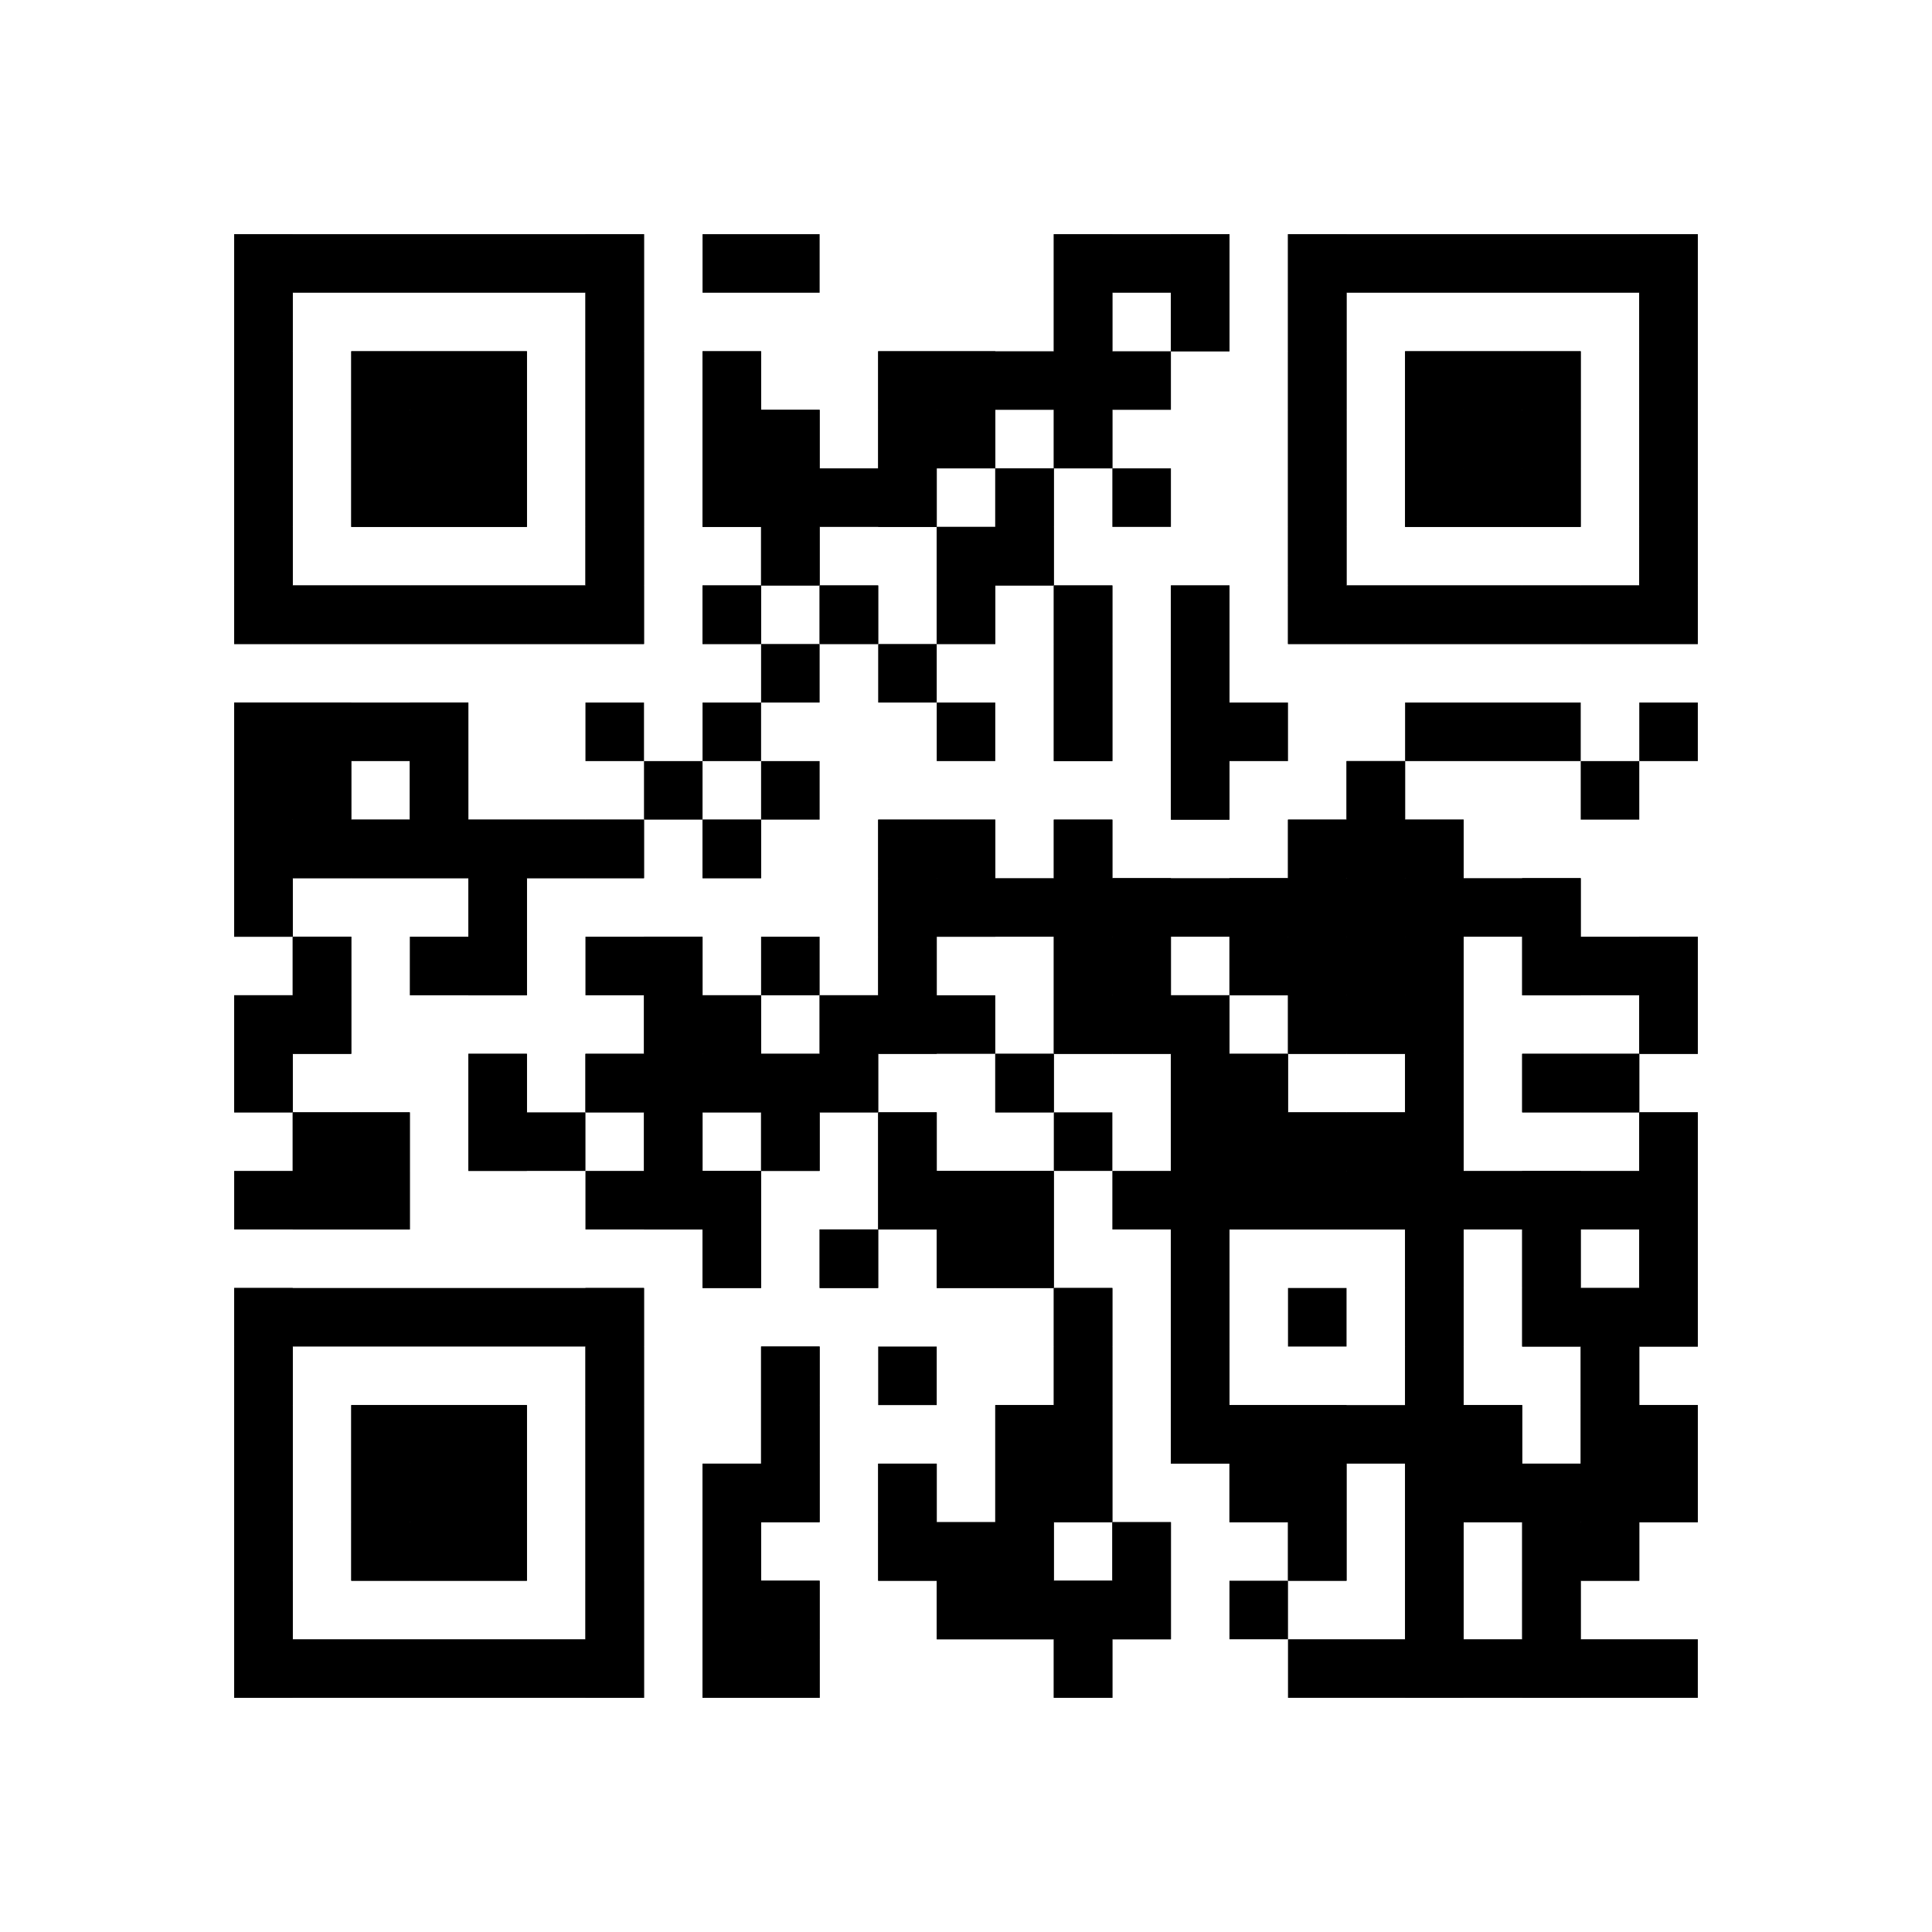 <?xml version="1.0"?>
<svg version="1.1" xmlns="http://www.w3.org/2000/svg" width="1024" height="1024"><rect x="124.121" y="124.121" width="217.212" height="31.03" fill="black"/><rect x="372.364" y="124.121" width="62.061" height="31.03" fill="black"/><rect x="558.545" y="124.121" width="93.091" height="31.03" fill="black"/><rect x="682.667" y="124.121" width="217.212" height="31.03" fill="black"/><rect x="124.121" y="155.152" width="31.03" height="31.03" fill="black"/><rect x="310.303" y="155.152" width="31.03" height="31.03" fill="black"/><rect x="558.545" y="155.152" width="31.03" height="31.03" fill="black"/><rect x="620.606" y="155.152" width="31.03" height="31.03" fill="black"/><rect x="682.667" y="155.152" width="31.03" height="31.03" fill="black"/><rect x="868.848" y="155.152" width="31.03" height="31.03" fill="black"/><rect x="124.121" y="186.182" width="31.03" height="31.03" fill="black"/><rect x="186.182" y="186.182" width="93.091" height="31.03" fill="black"/><rect x="310.303" y="186.182" width="31.03" height="31.03" fill="black"/><rect x="372.364" y="186.182" width="31.03" height="31.03" fill="black"/><rect x="465.455" y="186.182" width="155.152" height="31.03" fill="black"/><rect x="682.667" y="186.182" width="31.03" height="31.03" fill="black"/><rect x="744.727" y="186.182" width="93.091" height="31.03" fill="black"/><rect x="868.848" y="186.182" width="31.03" height="31.03" fill="black"/><rect x="124.121" y="217.212" width="31.03" height="31.03" fill="black"/><rect x="186.182" y="217.212" width="93.091" height="31.03" fill="black"/><rect x="310.303" y="217.212" width="31.03" height="31.03" fill="black"/><rect x="372.364" y="217.212" width="62.061" height="31.03" fill="black"/><rect x="465.455" y="217.212" width="62.061" height="31.03" fill="black"/><rect x="558.545" y="217.212" width="31.03" height="31.03" fill="black"/><rect x="682.667" y="217.212" width="31.03" height="31.03" fill="black"/><rect x="744.727" y="217.212" width="93.091" height="31.03" fill="black"/><rect x="868.848" y="217.212" width="31.03" height="31.03" fill="black"/><rect x="124.121" y="248.242" width="31.03" height="31.03" fill="black"/><rect x="186.182" y="248.242" width="93.091" height="31.03" fill="black"/><rect x="310.303" y="248.242" width="31.03" height="31.03" fill="black"/><rect x="372.364" y="248.242" width="124.121" height="31.03" fill="black"/><rect x="527.515" y="248.242" width="31.03" height="31.03" fill="black"/><rect x="589.576" y="248.242" width="31.03" height="31.03" fill="black"/><rect x="682.667" y="248.242" width="31.03" height="31.03" fill="black"/><rect x="744.727" y="248.242" width="93.091" height="31.03" fill="black"/><rect x="868.848" y="248.242" width="31.03" height="31.03" fill="black"/><rect x="124.121" y="279.273" width="31.03" height="31.03" fill="black"/><rect x="310.303" y="279.273" width="31.03" height="31.03" fill="black"/><rect x="403.394" y="279.273" width="31.03" height="31.03" fill="black"/><rect x="496.485" y="279.273" width="62.061" height="31.03" fill="black"/><rect x="682.667" y="279.273" width="31.03" height="31.03" fill="black"/><rect x="868.848" y="279.273" width="31.03" height="31.03" fill="black"/><rect x="124.121" y="310.303" width="217.212" height="31.03" fill="black"/><rect x="372.364" y="310.303" width="31.03" height="31.03" fill="black"/><rect x="434.424" y="310.303" width="31.03" height="31.03" fill="black"/><rect x="496.485" y="310.303" width="31.03" height="31.03" fill="black"/><rect x="558.545" y="310.303" width="31.03" height="31.03" fill="black"/><rect x="620.606" y="310.303" width="31.03" height="31.03" fill="black"/><rect x="682.667" y="310.303" width="217.212" height="31.03" fill="black"/><rect x="403.394" y="341.333" width="31.03" height="31.03" fill="black"/><rect x="465.455" y="341.333" width="31.03" height="31.03" fill="black"/><rect x="558.545" y="341.333" width="31.03" height="31.03" fill="black"/><rect x="620.606" y="341.333" width="31.03" height="31.03" fill="black"/><rect x="124.121" y="372.364" width="124.121" height="31.03" fill="black"/><rect x="310.303" y="372.364" width="31.03" height="31.03" fill="black"/><rect x="372.364" y="372.364" width="31.03" height="31.03" fill="black"/><rect x="496.485" y="372.364" width="31.03" height="31.03" fill="black"/><rect x="558.545" y="372.364" width="31.03" height="31.03" fill="black"/><rect x="620.606" y="372.364" width="62.061" height="31.03" fill="black"/><rect x="744.727" y="372.364" width="93.091" height="31.03" fill="black"/><rect x="868.848" y="372.364" width="31.03" height="31.03" fill="black"/><rect x="124.121" y="403.394" width="62.061" height="31.03" fill="black"/><rect x="217.212" y="403.394" width="31.03" height="31.03" fill="black"/><rect x="341.333" y="403.394" width="31.03" height="31.03" fill="black"/><rect x="403.394" y="403.394" width="31.03" height="31.03" fill="black"/><rect x="620.606" y="403.394" width="31.03" height="31.03" fill="black"/><rect x="713.697" y="403.394" width="31.03" height="31.03" fill="black"/><rect x="837.818" y="403.394" width="31.03" height="31.03" fill="black"/><rect x="124.121" y="434.424" width="217.212" height="31.03" fill="black"/><rect x="372.364" y="434.424" width="31.03" height="31.03" fill="black"/><rect x="465.455" y="434.424" width="62.061" height="31.03" fill="black"/><rect x="558.545" y="434.424" width="31.03" height="31.03" fill="black"/><rect x="682.667" y="434.424" width="93.091" height="31.03" fill="black"/><rect x="124.121" y="465.455" width="31.03" height="31.03" fill="black"/><rect x="248.242" y="465.455" width="31.03" height="31.03" fill="black"/><rect x="465.455" y="465.455" width="372.364" height="31.03" fill="black"/><rect x="155.152" y="496.485" width="31.03" height="31.03" fill="black"/><rect x="217.212" y="496.485" width="62.061" height="31.03" fill="black"/><rect x="310.303" y="496.485" width="62.061" height="31.03" fill="black"/><rect x="403.394" y="496.485" width="31.03" height="31.03" fill="black"/><rect x="465.455" y="496.485" width="31.03" height="31.03" fill="black"/><rect x="558.545" y="496.485" width="62.061" height="31.03" fill="black"/><rect x="651.636" y="496.485" width="124.121" height="31.03" fill="black"/><rect x="806.788" y="496.485" width="93.091" height="31.03" fill="black"/><rect x="124.121" y="527.515" width="62.061" height="31.03" fill="black"/><rect x="341.333" y="527.515" width="62.061" height="31.03" fill="black"/><rect x="434.424" y="527.515" width="93.091" height="31.03" fill="black"/><rect x="558.545" y="527.515" width="93.091" height="31.03" fill="black"/><rect x="682.667" y="527.515" width="93.091" height="31.03" fill="black"/><rect x="868.848" y="527.515" width="31.03" height="31.03" fill="black"/><rect x="124.121" y="558.545" width="31.03" height="31.03" fill="black"/><rect x="248.242" y="558.545" width="31.03" height="31.03" fill="black"/><rect x="310.303" y="558.545" width="155.152" height="31.03" fill="black"/><rect x="527.515" y="558.545" width="31.03" height="31.03" fill="black"/><rect x="620.606" y="558.545" width="62.061" height="31.03" fill="black"/><rect x="744.727" y="558.545" width="31.03" height="31.03" fill="black"/><rect x="806.788" y="558.545" width="62.061" height="31.03" fill="black"/><rect x="155.152" y="589.576" width="62.061" height="31.03" fill="black"/><rect x="248.242" y="589.576" width="62.061" height="31.03" fill="black"/><rect x="341.333" y="589.576" width="31.03" height="31.03" fill="black"/><rect x="403.394" y="589.576" width="31.03" height="31.03" fill="black"/><rect x="465.455" y="589.576" width="31.03" height="31.03" fill="black"/><rect x="558.545" y="589.576" width="31.03" height="31.03" fill="black"/><rect x="620.606" y="589.576" width="155.152" height="31.03" fill="black"/><rect x="868.848" y="589.576" width="31.03" height="31.03" fill="black"/><rect x="124.121" y="620.606" width="93.091" height="31.03" fill="black"/><rect x="310.303" y="620.606" width="93.091" height="31.03" fill="black"/><rect x="465.455" y="620.606" width="93.091" height="31.03" fill="black"/><rect x="589.576" y="620.606" width="310.303" height="31.03" fill="black"/><rect x="372.364" y="651.636" width="31.03" height="31.03" fill="black"/><rect x="434.424" y="651.636" width="31.03" height="31.03" fill="black"/><rect x="496.485" y="651.636" width="62.061" height="31.03" fill="black"/><rect x="620.606" y="651.636" width="31.03" height="31.03" fill="black"/><rect x="744.727" y="651.636" width="31.03" height="31.03" fill="black"/><rect x="806.788" y="651.636" width="31.03" height="31.03" fill="black"/><rect x="868.848" y="651.636" width="31.03" height="31.03" fill="black"/><rect x="124.121" y="682.667" width="217.212" height="31.03" fill="black"/><rect x="558.545" y="682.667" width="31.03" height="31.03" fill="black"/><rect x="620.606" y="682.667" width="31.03" height="31.03" fill="black"/><rect x="682.667" y="682.667" width="31.03" height="31.03" fill="black"/><rect x="744.727" y="682.667" width="31.03" height="31.03" fill="black"/><rect x="806.788" y="682.667" width="93.091" height="31.03" fill="black"/><rect x="124.121" y="713.697" width="31.03" height="31.03" fill="black"/><rect x="310.303" y="713.697" width="31.03" height="31.03" fill="black"/><rect x="403.394" y="713.697" width="31.03" height="31.03" fill="black"/><rect x="465.455" y="713.697" width="31.03" height="31.03" fill="black"/><rect x="558.545" y="713.697" width="31.03" height="31.03" fill="black"/><rect x="620.606" y="713.697" width="31.03" height="31.03" fill="black"/><rect x="744.727" y="713.697" width="31.03" height="31.03" fill="black"/><rect x="837.818" y="713.697" width="31.03" height="31.03" fill="black"/><rect x="124.121" y="744.727" width="31.03" height="31.03" fill="black"/><rect x="186.182" y="744.727" width="93.091" height="31.03" fill="black"/><rect x="310.303" y="744.727" width="31.03" height="31.03" fill="black"/><rect x="403.394" y="744.727" width="31.03" height="31.03" fill="black"/><rect x="527.515" y="744.727" width="62.061" height="31.03" fill="black"/><rect x="620.606" y="744.727" width="186.182" height="31.03" fill="black"/><rect x="837.818" y="744.727" width="62.061" height="31.03" fill="black"/><rect x="124.121" y="775.758" width="31.03" height="31.03" fill="black"/><rect x="186.182" y="775.758" width="93.091" height="31.03" fill="black"/><rect x="310.303" y="775.758" width="31.03" height="31.03" fill="black"/><rect x="372.364" y="775.758" width="62.061" height="31.03" fill="black"/><rect x="465.455" y="775.758" width="31.03" height="31.03" fill="black"/><rect x="527.515" y="775.758" width="62.061" height="31.03" fill="black"/><rect x="651.636" y="775.758" width="62.061" height="31.03" fill="black"/><rect x="744.727" y="775.758" width="155.152" height="31.03" fill="black"/><rect x="124.121" y="806.788" width="31.03" height="31.03" fill="black"/><rect x="186.182" y="806.788" width="93.091" height="31.03" fill="black"/><rect x="310.303" y="806.788" width="31.03" height="31.03" fill="black"/><rect x="372.364" y="806.788" width="31.03" height="31.03" fill="black"/><rect x="465.455" y="806.788" width="93.091" height="31.03" fill="black"/><rect x="589.576" y="806.788" width="31.03" height="31.03" fill="black"/><rect x="682.667" y="806.788" width="31.03" height="31.03" fill="black"/><rect x="744.727" y="806.788" width="31.03" height="31.03" fill="black"/><rect x="806.788" y="806.788" width="62.061" height="31.03" fill="black"/><rect x="124.121" y="837.818" width="31.03" height="31.03" fill="black"/><rect x="310.303" y="837.818" width="31.03" height="31.03" fill="black"/><rect x="372.364" y="837.818" width="62.061" height="31.03" fill="black"/><rect x="496.485" y="837.818" width="124.121" height="31.03" fill="black"/><rect x="651.636" y="837.818" width="31.03" height="31.03" fill="black"/><rect x="744.727" y="837.818" width="31.03" height="31.03" fill="black"/><rect x="806.788" y="837.818" width="31.03" height="31.03" fill="black"/><rect x="124.121" y="868.848" width="217.212" height="31.03" fill="black"/><rect x="372.364" y="868.848" width="62.061" height="31.03" fill="black"/><rect x="558.545" y="868.848" width="31.03" height="31.03" fill="black"/><rect x="682.667" y="868.848" width="217.212" height="31.03" fill="black"/><rect x="124.121" y="124.121" width="31.03" height="217.212" fill="black"/><rect x="124.121" y="372.364" width="31.03" height="124.121" fill="black"/><rect x="124.121" y="527.515" width="31.03" height="62.061" fill="black"/><rect x="124.121" y="682.667" width="31.03" height="217.212" fill="black"/><rect x="155.152" y="310.303" width="31.03" height="31.03" fill="black"/><rect x="155.152" y="372.364" width="31.03" height="93.091" fill="black"/><rect x="155.152" y="496.485" width="31.03" height="62.061" fill="black"/><rect x="155.152" y="589.576" width="31.03" height="62.061" fill="black"/><rect x="186.182" y="186.182" width="31.03" height="93.091" fill="black"/><rect x="186.182" y="310.303" width="31.03" height="31.03" fill="black"/><rect x="186.182" y="434.424" width="31.03" height="31.03" fill="black"/><rect x="186.182" y="589.576" width="31.03" height="62.061" fill="black"/><rect x="186.182" y="744.727" width="31.03" height="93.091" fill="black"/><rect x="217.212" y="186.182" width="31.03" height="93.091" fill="black"/><rect x="217.212" y="310.303" width="31.03" height="31.03" fill="black"/><rect x="217.212" y="372.364" width="31.03" height="93.091" fill="black"/><rect x="217.212" y="744.727" width="31.03" height="93.091" fill="black"/><rect x="248.242" y="186.182" width="31.03" height="93.091" fill="black"/><rect x="248.242" y="310.303" width="31.03" height="31.03" fill="black"/><rect x="248.242" y="434.424" width="31.03" height="93.091" fill="black"/><rect x="248.242" y="558.545" width="31.03" height="62.061" fill="black"/><rect x="248.242" y="744.727" width="31.03" height="93.091" fill="black"/><rect x="279.273" y="310.303" width="31.03" height="31.03" fill="black"/><rect x="279.273" y="434.424" width="31.03" height="31.03" fill="black"/><rect x="310.303" y="124.121" width="31.03" height="217.212" fill="black"/><rect x="310.303" y="434.424" width="31.03" height="31.03" fill="black"/><rect x="310.303" y="558.545" width="31.03" height="31.03" fill="black"/><rect x="310.303" y="682.667" width="31.03" height="217.212" fill="black"/><rect x="341.333" y="496.485" width="31.03" height="155.152" fill="black"/><rect x="372.364" y="186.182" width="31.03" height="93.091" fill="black"/><rect x="372.364" y="310.303" width="31.03" height="31.03" fill="black"/><rect x="372.364" y="434.424" width="31.03" height="31.03" fill="black"/><rect x="372.364" y="527.515" width="31.03" height="62.061" fill="black"/><rect x="372.364" y="620.606" width="31.03" height="62.061" fill="black"/><rect x="372.364" y="775.758" width="31.03" height="124.121" fill="black"/><rect x="403.394" y="217.212" width="31.03" height="93.091" fill="black"/><rect x="403.394" y="558.545" width="31.03" height="62.061" fill="black"/><rect x="403.394" y="713.697" width="31.03" height="93.091" fill="black"/><rect x="403.394" y="837.818" width="31.03" height="62.061" fill="black"/><rect x="434.424" y="310.303" width="31.03" height="31.03" fill="black"/><rect x="434.424" y="527.515" width="31.03" height="62.061" fill="black"/><rect x="434.424" y="651.636" width="31.03" height="31.03" fill="black"/><rect x="465.455" y="186.182" width="31.03" height="93.091" fill="black"/><rect x="465.455" y="434.424" width="31.03" height="124.121" fill="black"/><rect x="465.455" y="589.576" width="31.03" height="62.061" fill="black"/><rect x="465.455" y="775.758" width="31.03" height="62.061" fill="black"/><rect x="496.485" y="186.182" width="31.03" height="62.061" fill="black"/><rect x="496.485" y="279.273" width="31.03" height="62.061" fill="black"/><rect x="496.485" y="434.424" width="31.03" height="62.061" fill="black"/><rect x="496.485" y="620.606" width="31.03" height="62.061" fill="black"/><rect x="496.485" y="806.788" width="31.03" height="62.061" fill="black"/><rect x="527.515" y="248.242" width="31.03" height="62.061" fill="black"/><rect x="527.515" y="558.545" width="31.03" height="31.03" fill="black"/><rect x="527.515" y="620.606" width="31.03" height="62.061" fill="black"/><rect x="527.515" y="744.727" width="31.03" height="124.121" fill="black"/><rect x="558.545" y="124.121" width="31.03" height="124.121" fill="black"/><rect x="558.545" y="310.303" width="31.03" height="93.091" fill="black"/><rect x="558.545" y="434.424" width="31.03" height="124.121" fill="black"/><rect x="558.545" y="682.667" width="31.03" height="124.121" fill="black"/><rect x="558.545" y="837.818" width="31.03" height="62.061" fill="black"/><rect x="589.576" y="465.455" width="31.03" height="93.091" fill="black"/><rect x="589.576" y="806.788" width="31.03" height="62.061" fill="black"/><rect x="620.606" y="124.121" width="31.03" height="62.061" fill="black"/><rect x="620.606" y="310.303" width="31.03" height="124.121" fill="black"/><rect x="620.606" y="527.515" width="31.03" height="248.242" fill="black"/><rect x="651.636" y="465.455" width="31.03" height="62.061" fill="black"/><rect x="651.636" y="558.545" width="31.03" height="93.091" fill="black"/><rect x="651.636" y="744.727" width="31.03" height="62.061" fill="black"/><rect x="682.667" y="124.121" width="31.03" height="217.212" fill="black"/><rect x="682.667" y="434.424" width="31.03" height="124.121" fill="black"/><rect x="682.667" y="589.576" width="31.03" height="62.061" fill="black"/><rect x="682.667" y="744.727" width="31.03" height="93.091" fill="black"/><rect x="713.697" y="310.303" width="31.03" height="31.03" fill="black"/><rect x="713.697" y="403.394" width="31.03" height="155.152" fill="black"/><rect x="713.697" y="589.576" width="31.03" height="62.061" fill="black"/><rect x="744.727" y="186.182" width="31.03" height="93.091" fill="black"/><rect x="744.727" y="310.303" width="31.03" height="31.03" fill="black"/><rect x="744.727" y="434.424" width="31.03" height="465.455" fill="black"/><rect x="775.758" y="186.182" width="31.03" height="93.091" fill="black"/><rect x="775.758" y="310.303" width="31.03" height="31.03" fill="black"/><rect x="775.758" y="744.727" width="31.03" height="62.061" fill="black"/><rect x="806.788" y="186.182" width="31.03" height="93.091" fill="black"/><rect x="806.788" y="310.303" width="31.03" height="31.03" fill="black"/><rect x="806.788" y="465.455" width="31.03" height="62.061" fill="black"/><rect x="806.788" y="558.545" width="31.03" height="31.03" fill="black"/><rect x="806.788" y="620.606" width="31.03" height="93.091" fill="black"/><rect x="806.788" y="775.758" width="31.03" height="124.121" fill="black"/><rect x="837.818" y="310.303" width="31.03" height="31.03" fill="black"/><rect x="837.818" y="558.545" width="31.03" height="31.03" fill="black"/><rect x="837.818" y="682.667" width="31.03" height="155.152" fill="black"/><rect x="868.848" y="124.121" width="31.03" height="217.212" fill="black"/><rect x="868.848" y="496.485" width="31.03" height="62.061" fill="black"/><rect x="868.848" y="589.576" width="31.03" height="124.121" fill="black"/><rect x="868.848" y="744.727" width="31.03" height="62.061" fill="black"/></svg>
